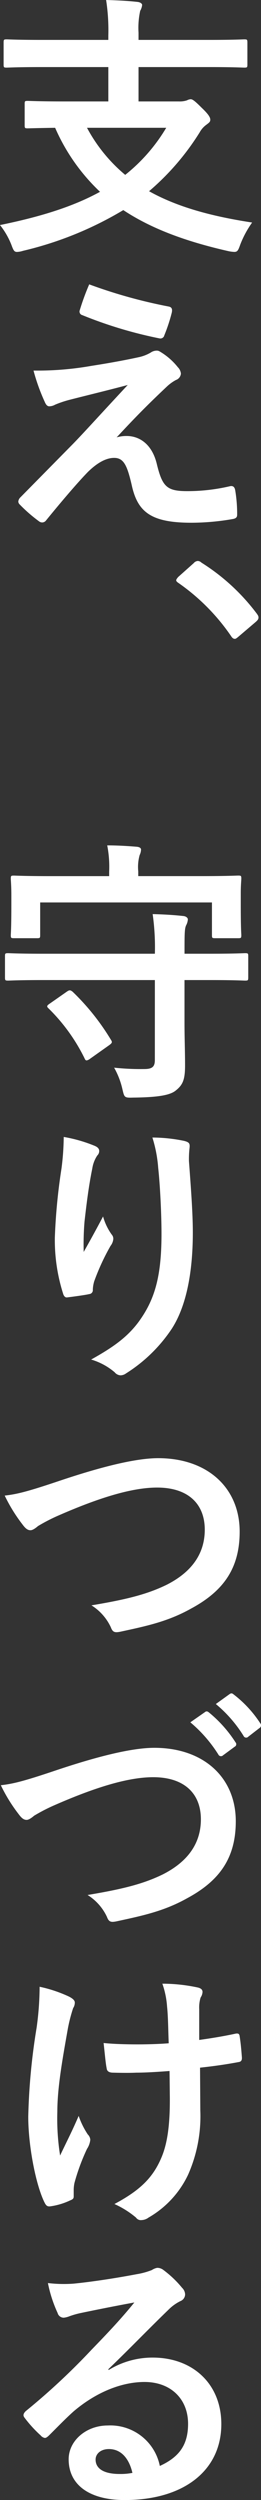 <svg xmlns="http://www.w3.org/2000/svg" width="44.46" height="425.721" viewBox="0 0 44.46 425.721">
  <rect x="0" y="0" width="44.46" height="425.721" fill="#333333" stroke="none"/>
  <g id="グループ_40116" data-name="グループ 40116" transform="translate(-0.171 -0.639)">
    <path id="パス_9249" data-name="パス 9249" d="M18.625,404.083l.047.142a14.206,14.206,0,0,1,7.5-2.124c6.891,0,11.7,4.531,11.7,11.327,0,7.882-6.372,12.932-16.471,12.932-5.947,0-9.534-2.549-9.534-6.938,0-3.162,2.973-5.758,6.655-5.758a8.589,8.589,0,0,1,8.873,6.891c3.3-1.511,4.814-3.587,4.814-7.174,0-4.3-3.021-7.127-7.41-7.127-3.917,0-8.259,1.747-12.082,5-1.369,1.227-2.69,2.6-4.106,4.012-.33.33-.566.519-.8.519a1.161,1.161,0,0,1-.708-.425A21.177,21.177,0,0,1,4.324,412.3c-.283-.377-.142-.707.236-1.085a113.6,113.6,0,0,0,11.185-10.43c2.926-3.021,5.144-5.381,7.315-8.071-2.832.519-6.183,1.18-9.109,1.794a14.469,14.469,0,0,0-1.982.566,3.476,3.476,0,0,1-.944.236,1.074,1.074,0,0,1-1.038-.8,22.6,22.6,0,0,1-1.652-5.1,22.762,22.762,0,0,0,4.389.1c2.879-.283,7.032-.9,10.713-1.605a12.523,12.523,0,0,0,2.6-.708,2.446,2.446,0,0,1,.9-.377,1.682,1.682,0,0,1,1.085.377,17.884,17.884,0,0,1,3.162,3.021,1.639,1.639,0,0,1,.519,1.132,1.249,1.249,0,0,1-.8,1.133,7.63,7.63,0,0,0-2.077,1.51C25.374,397.334,22.212,400.638,18.625,404.083Zm4.106,17.652c-.614-2.6-2.029-4.059-4.012-4.059-1.369,0-2.265.8-2.265,1.793,0,1.463,1.274,2.454,4.106,2.454A10.373,10.373,0,0,0,22.731,421.735Z" fill="#fff"/>
    <path id="パス_9250" data-name="パス 9250" d="M29.1,357.594l-.047-4.295c-2.5.189-4.295.283-5.663.283-.991.047-2.218.047-3.965,0-.661,0-1.038-.236-1.086-.755-.189-.944-.283-2.218-.519-4.295,1.746.189,4.106.236,5.852.236,1.321,0,3.54-.047,5.239-.189-.094-2.36-.094-4.483-.283-6.277a14.726,14.726,0,0,0-.8-3.87,28.819,28.819,0,0,1,6.088.661c.519.141.755.377.755.755a1.9,1.9,0,0,1-.33.944,5.766,5.766,0,0,0-.236,1.982v5.239c2.029-.283,4.059-.614,6.041-1.038.566-.142.8-.048.849.424.189,1.18.283,2.313.378,3.54.047.614-.189.8-.614.85-2.265.424-4.342.708-6.513.943L34.293,360a24.624,24.624,0,0,1-2.077,10.949,16.6,16.6,0,0,1-6.749,7.315,2.1,2.1,0,0,1-1.18.425.982.982,0,0,1-.944-.425,15.573,15.573,0,0,0-3.681-2.312c4.436-2.36,6.56-4.531,7.976-7.835C28.677,365.711,29.149,362.5,29.1,357.594ZM12.725,373.546v1.133c0,.33-.142.472-.614.66a11.638,11.638,0,0,1-3.256.991c-.566.1-.8-.047-1.086-.613-1.51-3.021-2.785-9.722-2.785-14.631a107.588,107.588,0,0,1,1.416-15.1,51.016,51.016,0,0,0,.519-7.032,23.174,23.174,0,0,1,4.956,1.652c.755.378,1.038.708,1.038,1.038a1.707,1.707,0,0,1-.283.944,26.818,26.818,0,0,0-.9,3.493c-.9,5.1-1.793,10.005-1.793,14.159a40.15,40.15,0,0,0,.472,7.457c1.18-2.5,2.029-4.106,3.162-6.749a13.708,13.708,0,0,0,1.557,3.162,1.414,1.414,0,0,1,.425.9,3.532,3.532,0,0,1-.566,1.558,35.471,35.471,0,0,0-2.124,5.758A5.756,5.756,0,0,0,12.725,373.546Z" fill="#fff"/>
    <path id="パス_9251" data-name="パス 9251" d="M.313,304.638c2.077-.236,3.823-.661,9.156-2.454,7.268-2.454,13.168-3.917,16.99-3.917,8.448,0,13.876,5.1,13.876,12.507,0,6.182-2.69,10.1-8.306,13.12-3.964,2.218-7.646,2.973-11.988,3.917-.944.189-1.321.142-1.652-.755a8.758,8.758,0,0,0-3.3-3.728c6.23-1.039,9.581-1.935,12.79-3.493,4.012-2.029,6.513-5.05,6.513-9.392,0-4.436-2.879-7.174-8.118-7.174-4.248,0-9.864,1.7-17.038,4.862a29.975,29.975,0,0,0-3.257,1.7c-.661.566-1.038.708-1.274.708-.472,0-.85-.284-1.369-.992A27.438,27.438,0,0,1,.313,304.638Zm32.282-10.713,2.5-1.747c.236-.188.425-.141.708.1a21.7,21.7,0,0,1,4.484,5.05.476.476,0,0,1-.142.755l-1.982,1.463a.493.493,0,0,1-.8-.142A23.411,23.411,0,0,0,32.595,293.925Zm4.342-3.115,2.36-1.7c.283-.189.425-.142.708.094a19.715,19.715,0,0,1,4.484,4.861.546.546,0,0,1-.142.85l-1.888,1.463a.484.484,0,0,1-.8-.142A22.321,22.321,0,0,0,36.937,290.81Z" fill="#fff"/>
    <path id="パス_9252" data-name="パス 9252" d="M.973,255.317c2.077-.236,3.823-.661,9.156-2.455,7.268-2.454,13.168-3.917,16.991-3.917,8.448,0,13.876,5.1,13.876,12.507,0,6.183-2.69,10.1-8.306,13.121-3.965,2.218-7.646,2.973-11.988,3.917-.944.189-1.322.141-1.652-.755a8.756,8.756,0,0,0-3.3-3.729c6.23-1.038,9.581-1.935,12.79-3.492,4.012-2.03,6.513-5.05,6.513-9.392,0-4.437-2.879-7.174-8.118-7.174-4.248,0-9.864,1.7-17.038,4.861a29.979,29.979,0,0,0-3.257,1.7c-.661.567-1.038.708-1.274.708-.472,0-.85-.283-1.369-.991A27.438,27.438,0,0,1,.973,255.317Z" fill="#fff"/>
    <path id="パス_9253" data-name="パス 9253" d="M11.026,194.243a24.769,24.769,0,0,1,5.144,1.463c.614.236.9.52.9.944a1.081,1.081,0,0,1-.33.755,5.452,5.452,0,0,0-.85,2.219c-.661,3.209-1.038,6.56-1.321,9.014a47.682,47.682,0,0,0-.142,5.192c1.038-1.841,2.029-3.635,3.3-6.042a9.781,9.781,0,0,0,1.463,3.068,1.085,1.085,0,0,1,.283.755,2.223,2.223,0,0,1-.472,1.18,38.661,38.661,0,0,0-2.785,6.041,5.909,5.909,0,0,0-.236,1.416.662.662,0,0,1-.614.755c-.566.142-2.6.425-3.776.567-.33.047-.566-.283-.661-.614a30.192,30.192,0,0,1-1.416-9.581,99.748,99.748,0,0,1,1.133-11.751A43.677,43.677,0,0,0,11.026,194.243Zm15.1.1a27.2,27.2,0,0,1,5.38.566c.944.236,1.038.472.944,1.274a16.715,16.715,0,0,0-.094,2.171c.33,4.484.661,8.779.661,12.177,0,6.7-1.085,12.507-3.587,16.377a26,26,0,0,1-7.787,7.6,1.637,1.637,0,0,1-.944.331,1.37,1.37,0,0,1-.991-.519,10.935,10.935,0,0,0-4.012-2.171c3.823-2.124,6.135-3.823,8.023-6.325,2.737-3.728,3.964-7.6,3.964-15.055,0-3.351-.236-8.259-.566-11.28A22.608,22.608,0,0,0,26.129,194.338Z" fill="#fff"/>
    <path id="パス_9254" data-name="パス 9254" d="M26.553,167.529H7.534c-4.248,0-5.711.094-5.994.094-.472,0-.519-.047-.519-.566V163.47c0-.472.047-.519.519-.519.283,0,1.746.094,5.994.094h19.02a40.089,40.089,0,0,0-.378-6.749c1.794.047,3.54.142,5.239.33.472.048.755.331.755.567a2.408,2.408,0,0,1-.283.991c-.283.566-.283,1.51-.283,4.767v.094h4.389c4.2,0,5.664-.094,5.947-.094.472,0,.519.047.519.519v3.587c0,.519-.047.566-.519.566-.283,0-1.746-.094-5.947-.094H31.6V174.8c0,2.643.094,4.861.094,7.268s-.378,3.3-1.557,4.248c-.944.8-2.926,1.179-7.268,1.227-1.51.047-1.51,0-1.841-1.416a13.587,13.587,0,0,0-1.416-3.681,41.854,41.854,0,0,0,5.144.235c1.321,0,1.793-.377,1.793-1.51Zm-2.832-17.7H34.482c4.389,0,5.994-.094,6.277-.094.472,0,.519.047.519.519,0,.283-.094,1.133-.094,2.454v1.982c0,4.2.094,4.862.094,5.192,0,.472-.047.519-.519.519H36.795c-.472,0-.519-.047-.519-.519v-5.569H7.014v5.569c0,.472-.047.519-.519.519H2.531c-.472,0-.519-.047-.519-.519,0-.33.094-.991.094-5.192v-1.6c0-1.7-.094-2.5-.094-2.832,0-.472.047-.519.519-.519.283,0,1.888.094,6.277.094h9.958v-.755a19,19,0,0,0-.33-4.484c1.7,0,3.4.1,5.05.236.472.048.708.236.708.472a2.318,2.318,0,0,1-.236.944,7.525,7.525,0,0,0-.236,2.785ZM8.713,171.493l2.832-1.982c.472-.331.613-.283.991,0a39.9,39.9,0,0,1,6.513,8.165c.283.424.236.566-.283.944l-3.257,2.312a1.454,1.454,0,0,1-.566.283c-.189,0-.283-.141-.378-.377a31.046,31.046,0,0,0-6.088-8.448C8.053,172.012,8.147,171.871,8.713,171.493Z" fill="#fff"/>
    <path id="パス_9255" data-name="パス 9255" d="M30.518,98.9l2.643-2.36a1.008,1.008,0,0,1,.708-.378.953.953,0,0,1,.613.283,35.142,35.142,0,0,1,9.392,8.637c.283.377.33.519.33.708,0,.236-.094.424-.472.755L40.854,109c-.33.283-.519.425-.661.425-.236,0-.425-.1-.661-.472a35.234,35.234,0,0,0-8.92-9.015c-.283-.189-.425-.33-.425-.472S30.282,99.187,30.518,98.9Z" fill="#fff"/>
    <path id="パス_9256" data-name="パス 9256" d="M15.368,49.063a85.966,85.966,0,0,0,13.545,3.776c.472.094.661.378.519,1.038a28.623,28.623,0,0,1-1.274,3.87.678.678,0,0,1-.8.519A72.717,72.717,0,0,1,14.188,54.3a.627.627,0,0,1-.425-.849A41.716,41.716,0,0,1,15.368,49.063ZM5.881,63.741a52.521,52.521,0,0,0,9.864-.8c3.634-.566,6.277-1.085,8.212-1.51a6.863,6.863,0,0,0,1.888-.755,1.8,1.8,0,0,1,1.038-.33c.283,0,.425.094.8.33a11.1,11.1,0,0,1,2.785,2.5,1.769,1.769,0,0,1,.519,1.086,1.271,1.271,0,0,1-.849,1.086,7.263,7.263,0,0,0-1.51,1.086c-3.493,3.3-5.428,5.286-8.59,8.684a5.855,5.855,0,0,1,1.7-.236c2.218,0,4.342,1.416,5.144,4.767.944,3.87,1.7,4.625,5.191,4.625a31.765,31.765,0,0,0,7.315-.85c.519-.094.755.189.85.708a24.623,24.623,0,0,1,.33,4.153c0,.472-.236.661-.849.755a41.232,41.232,0,0,1-6.938.614c-6.938,0-9.2-1.841-10.194-6.513-.755-3.209-1.322-4.531-2.973-4.531-1.227,0-2.69.661-4.436,2.36-2.124,2.171-5.569,6.324-7.174,8.306a.826.826,0,0,1-.661.33.879.879,0,0,1-.519-.189,25.8,25.8,0,0,1-3.3-2.879.751.751,0,0,1-.236-.472,1.156,1.156,0,0,1,.378-.755l8.92-9.062c1.841-1.888,4.295-4.625,9.345-10.053-3.54.944-6.7,1.7-9.817,2.5a18.248,18.248,0,0,0-2.549.85,2.123,2.123,0,0,1-.991.283c-.33,0-.566-.236-.8-.8A33.367,33.367,0,0,1,5.881,63.741Z" fill="#fff"/>
    <path id="パス_9257" data-name="パス 9257" d="M18.625,12.06H7.3c-4.248,0-5.711.094-5.994.094-.472,0-.519-.047-.519-.519V7.907c0-.519.047-.566.519-.566.283,0,1.746.094,5.994.094H18.625V6.68A33.663,33.663,0,0,0,18.247.639c1.7.047,3.729.142,5.38.33.425.047.755.283.755.519a2.465,2.465,0,0,1-.33.991,13.585,13.585,0,0,0-.283,3.728V7.435H35.8c4.248,0,5.711-.094,5.994-.094.472,0,.519.047.519.566v3.728c0,.472-.047.519-.519.519-.283,0-1.746-.094-5.994-.094H23.769v5.852h6.891a3.815,3.815,0,0,0,1.369-.189,1.538,1.538,0,0,1,.614-.189c.33,0,.708.283,1.888,1.463,1.086,1.038,1.463,1.6,1.463,2.029,0,.378-.236.519-.661.85A3.854,3.854,0,0,0,34.2,23.151,43.037,43.037,0,0,1,25.562,33.2c4.72,2.643,10.477,4.248,17.557,5.333a16.868,16.868,0,0,0-2.029,3.776c-.33.944-.472,1.227-.991,1.227A5.765,5.765,0,0,1,39.06,43.4c-7.268-1.652-13.12-3.823-17.887-6.985A59.8,59.8,0,0,1,4.088,43.351a3.715,3.715,0,0,1-1.038.189c-.472,0-.614-.33-.944-1.227A13.061,13.061,0,0,0,.171,38.962C7.109,37.546,12.678,35.8,17.209,33.3A33.237,33.237,0,0,1,9.563,22.4c-3.209.047-4.436.094-4.672.094-.472,0-.519-.047-.519-.519V18.337c0-.472.047-.519.519-.519.283,0,1.841.094,6.419.094h7.315ZM28.488,22.4H14.99A26.99,26.99,0,0,0,21.5,30.419,29.542,29.542,0,0,0,28.488,22.4Z" fill="#fff"/>
  </g>
</svg>

